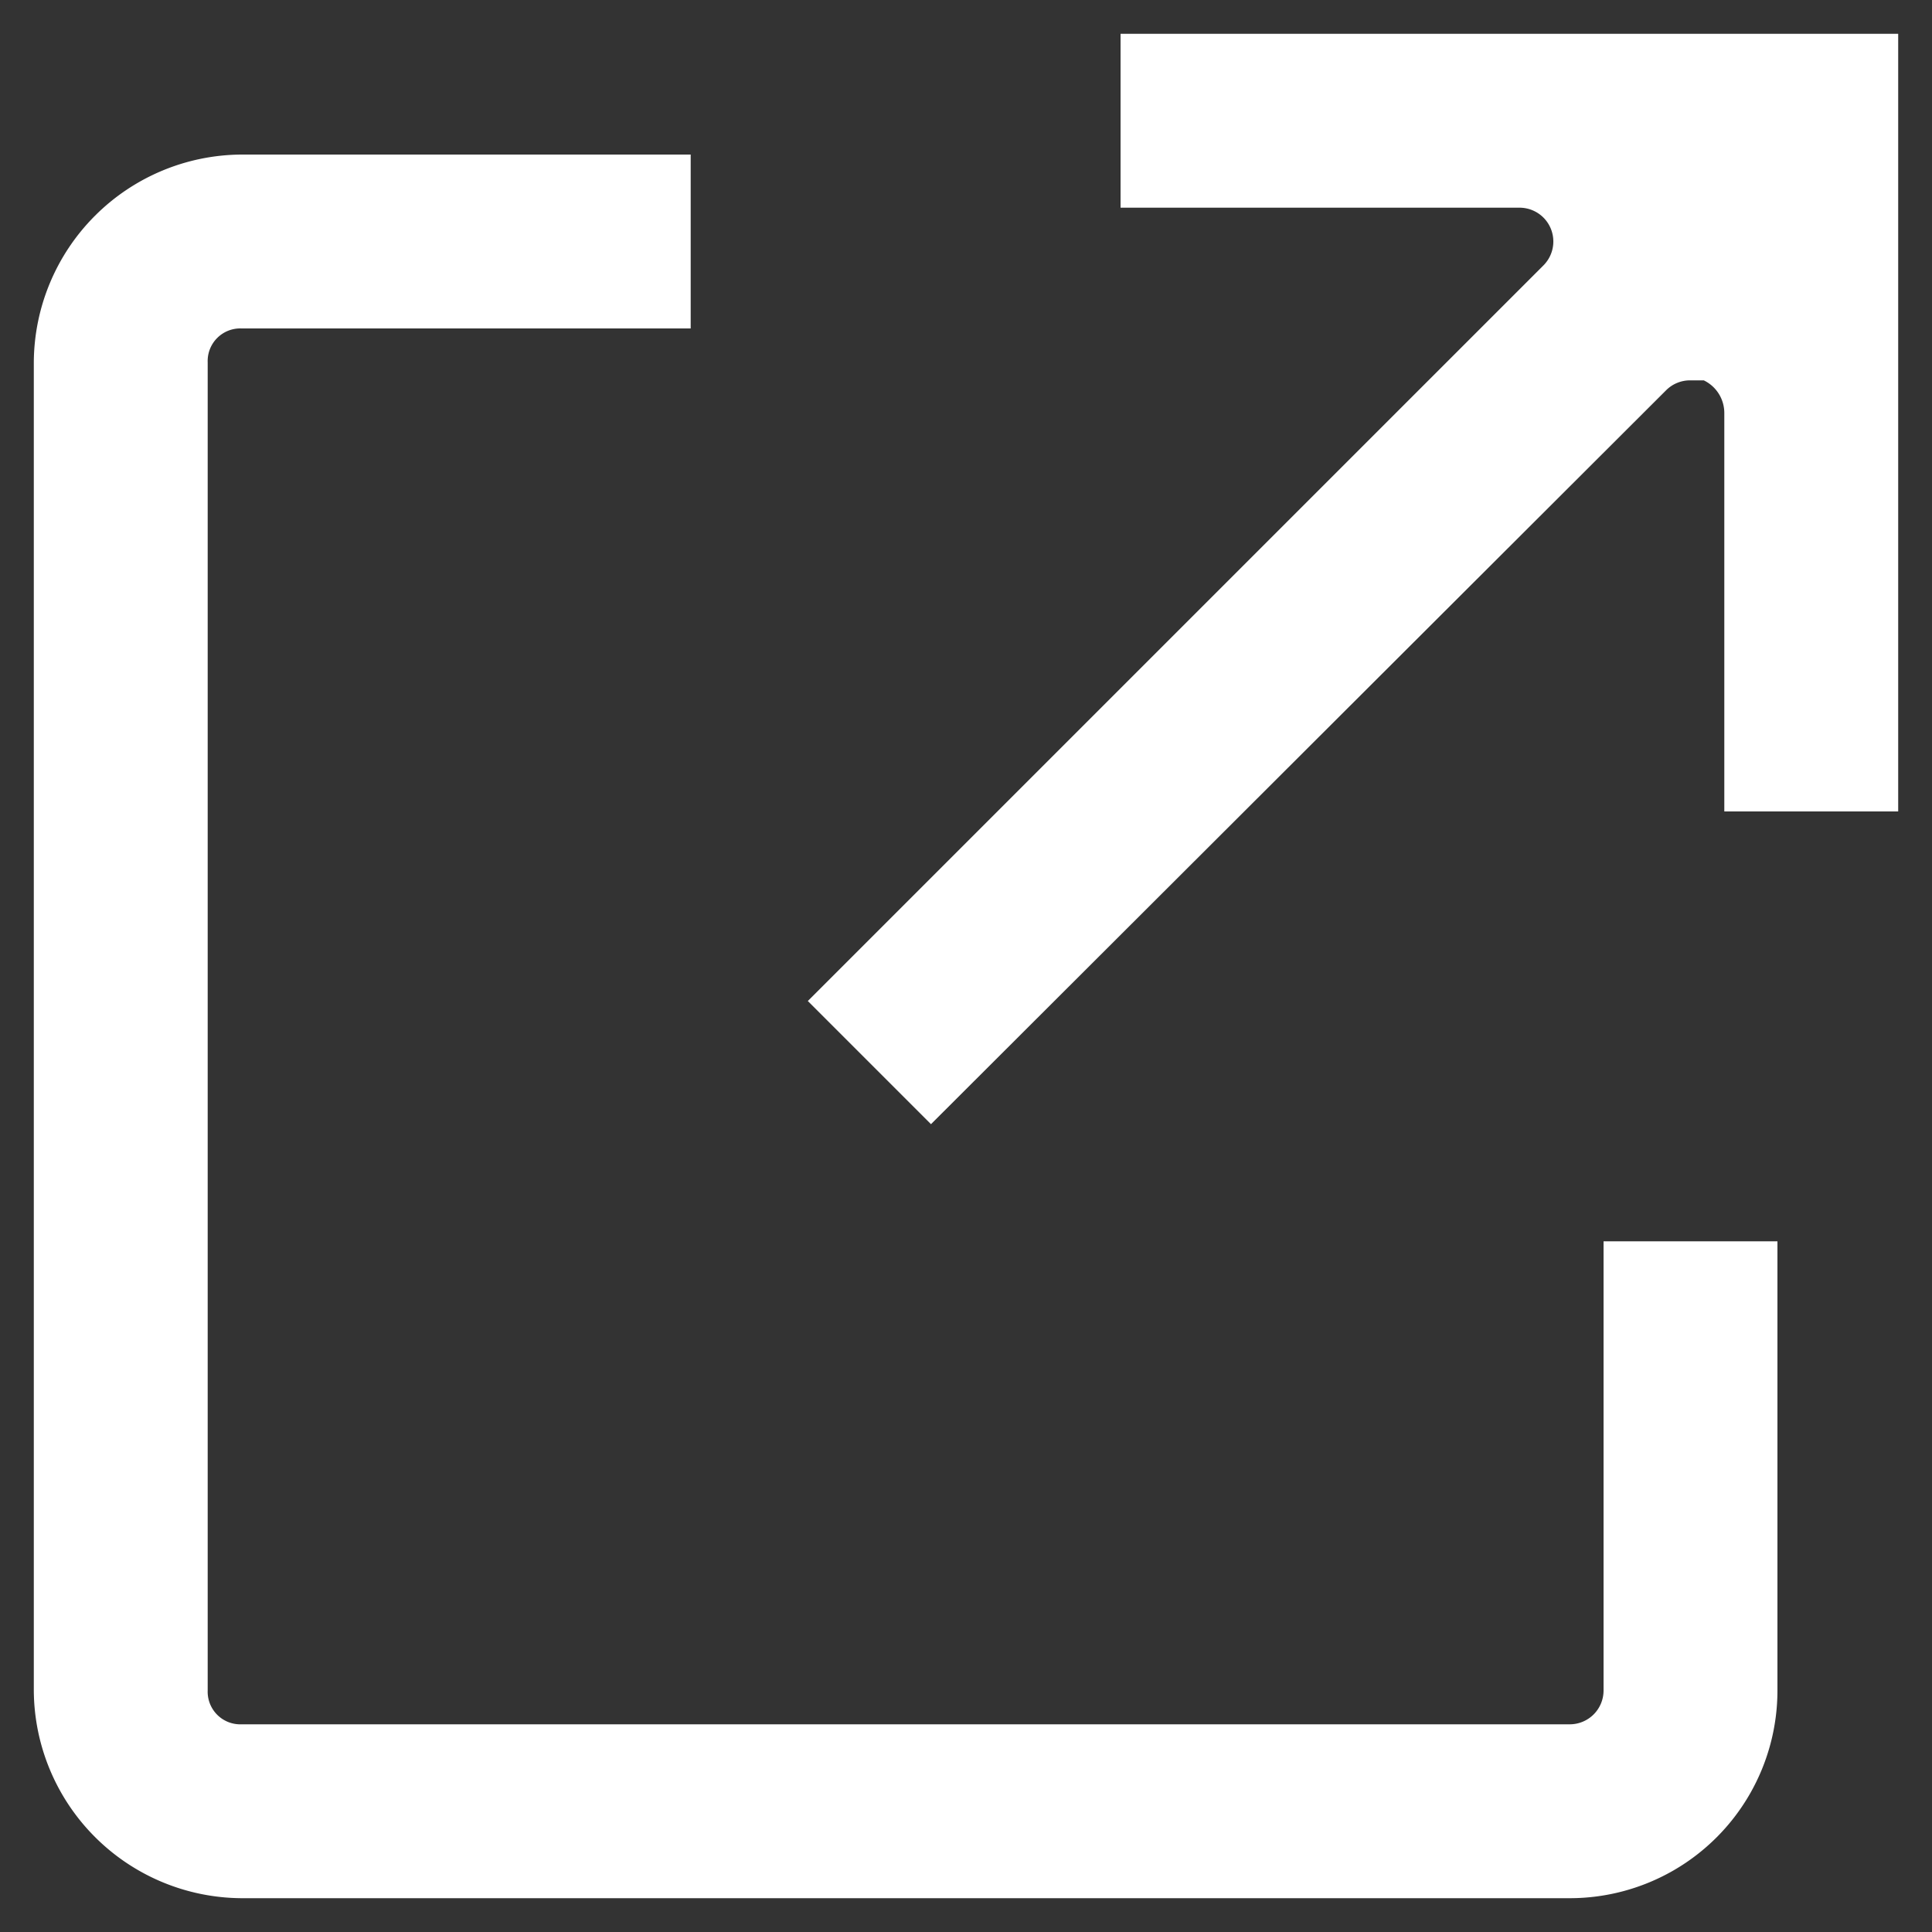 <svg xmlns="http://www.w3.org/2000/svg" width="16" height="16" viewBox="0 0 16 16">
  <rect x="0" y="0" width="16" height="16" fill="#333333" stroke="none"/>
  <g>
    <g>
      <path d="M6.69,8.29,12.78,2.2a.28.28,0,0,0-.2-.48H9.28V.28h6.44V6.72H14.28V3.42a.3.3,0,0,0-.17-.27l-.11,0a.28.28,0,0,0-.2.08L7.71,9.31Z" style="fill: #fff"/>
      <path d="M2,15.72A1.73,1.73,0,0,1,.28,14V3A1.73,1.73,0,0,1,2,1.28H5.72V2.72H2A.27.27,0,0,0,1.72,3V14a.27.27,0,0,0,.28.28H13a.28.28,0,0,0,.28-.28h0V10.28h1.44V14A1.72,1.72,0,0,1,13,15.72Z" style="fill: #fff"/>
    </g>
    <rect width="16" height="16" style="fill: none"/>
  </g>
</svg>
